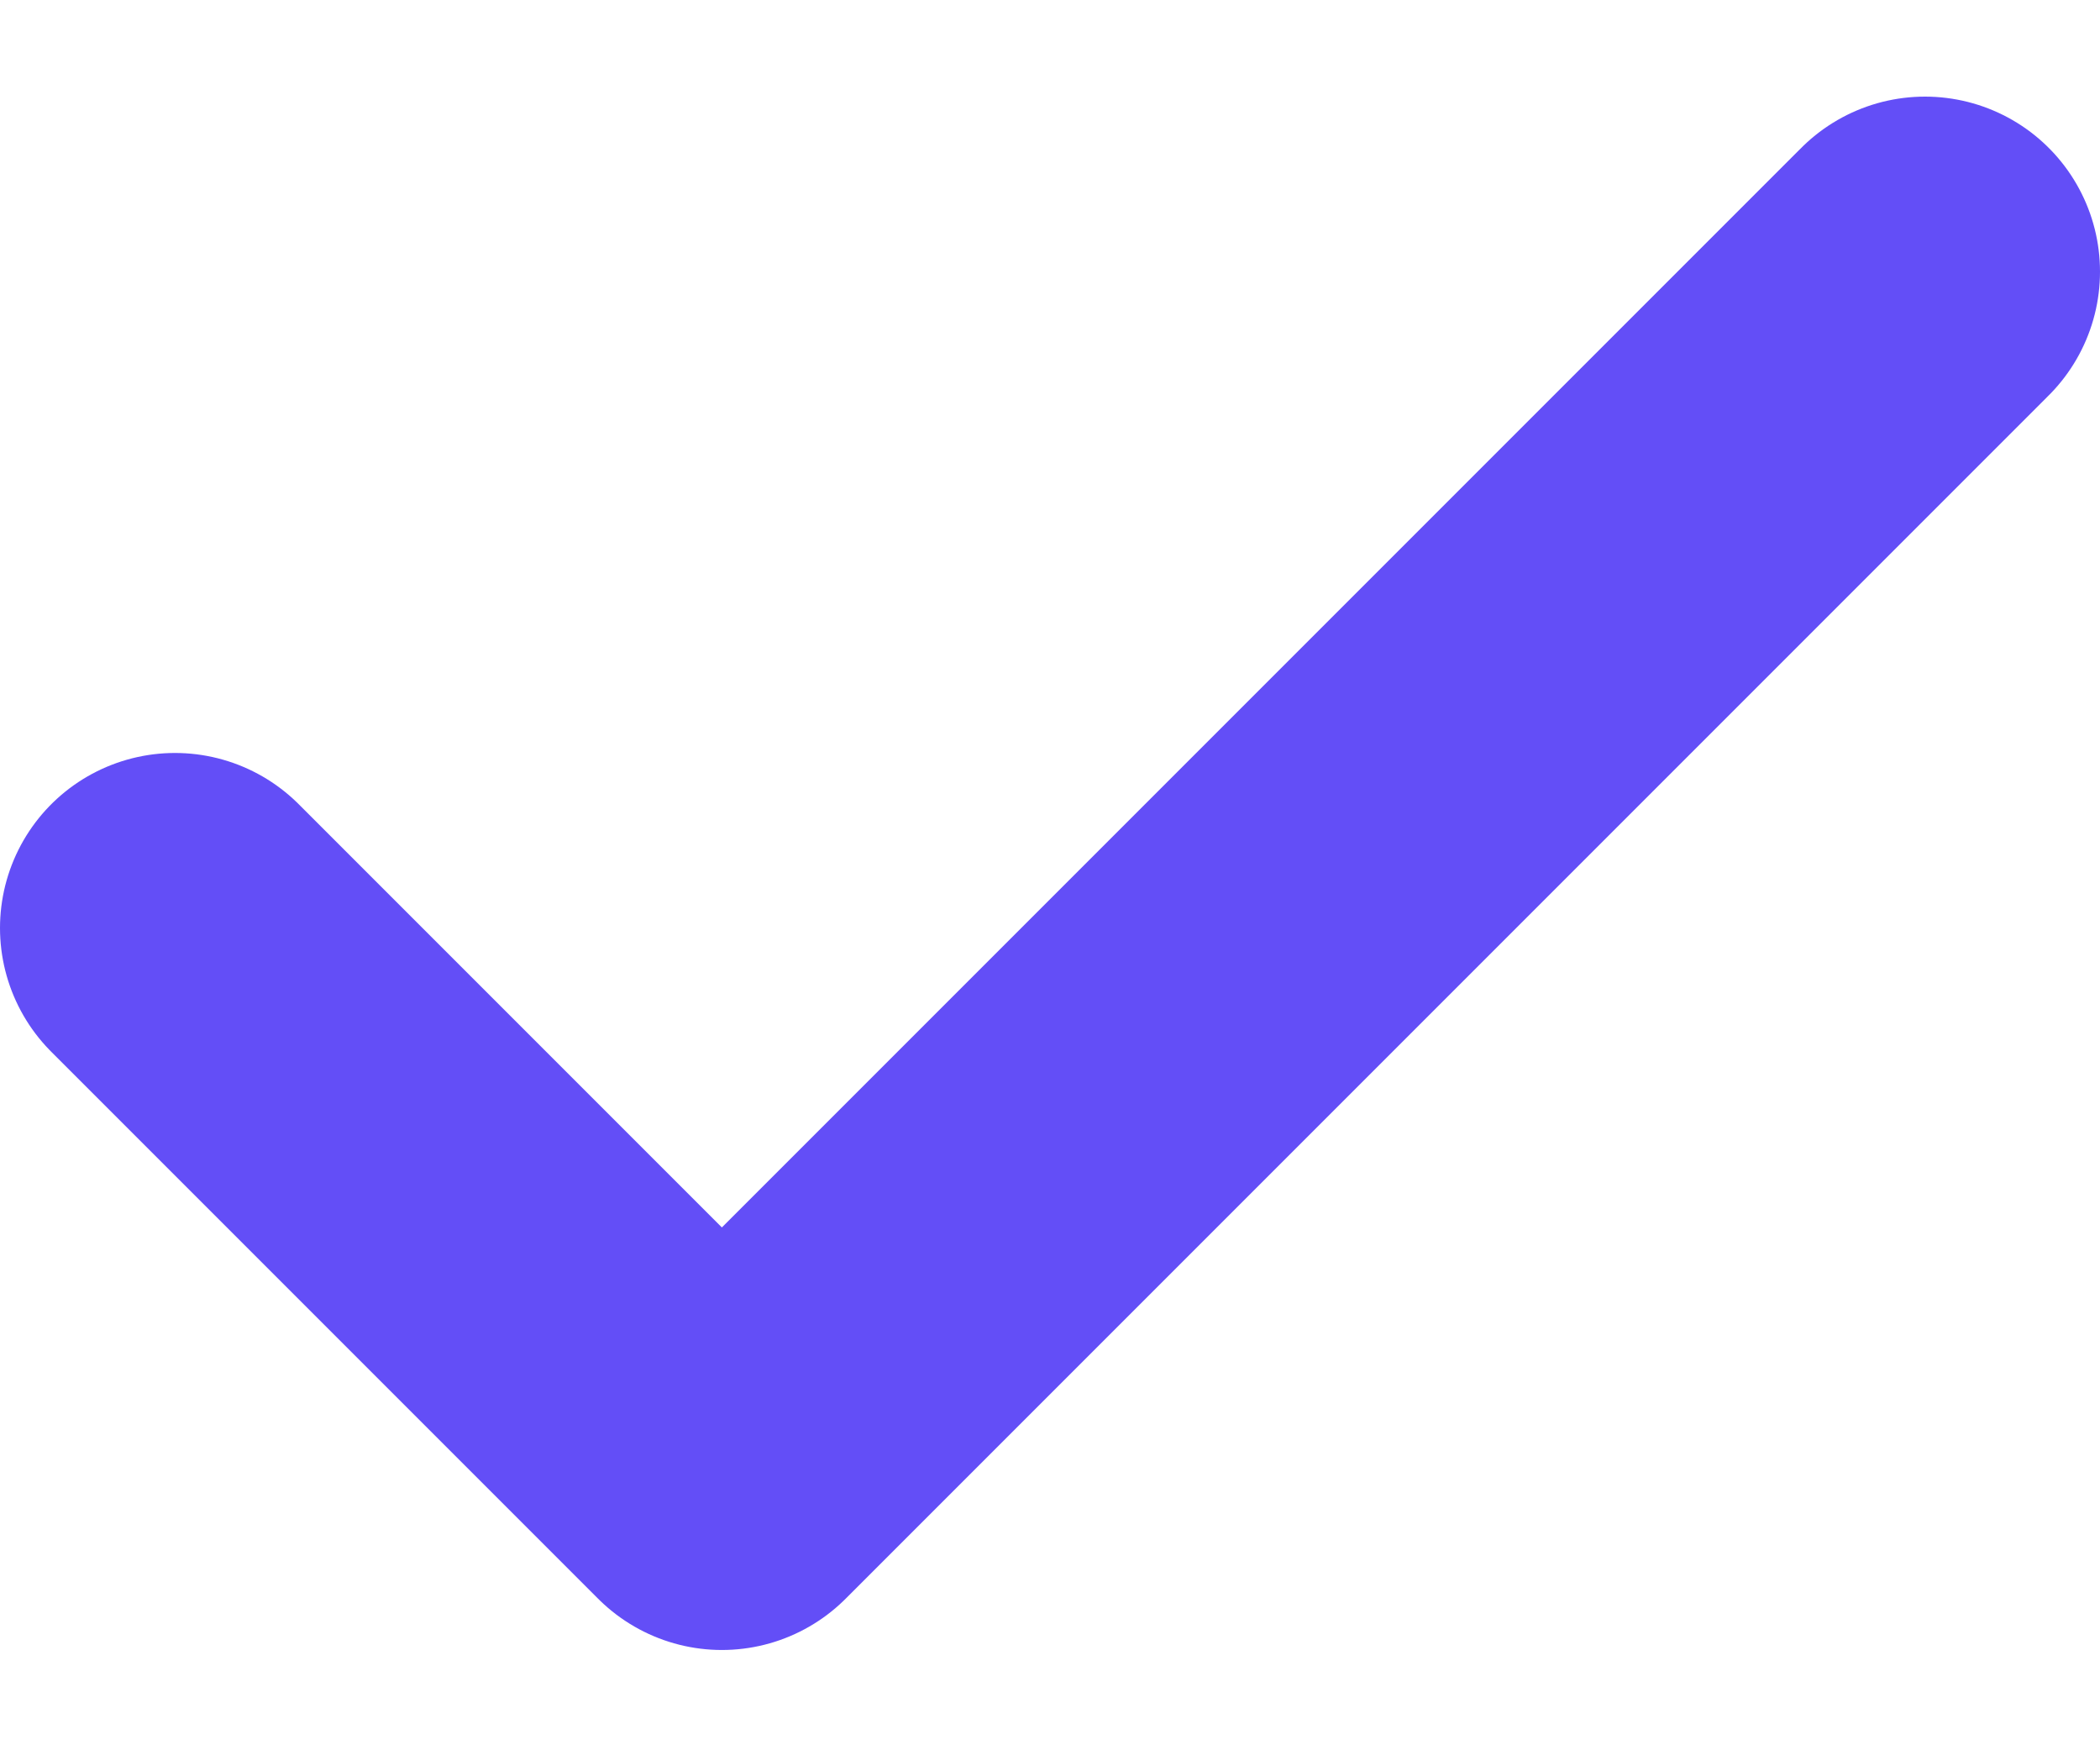<?xml version="1.0" encoding="UTF-8"?> <svg xmlns="http://www.w3.org/2000/svg" width="12" height="10" viewBox="0 0 12 10" fill="none"> <path d="M11 1.552L4.125 8.427L1 5.302" stroke="#634EF7" stroke-width="2" stroke-linecap="round" stroke-linejoin="round"></path> </svg> 
